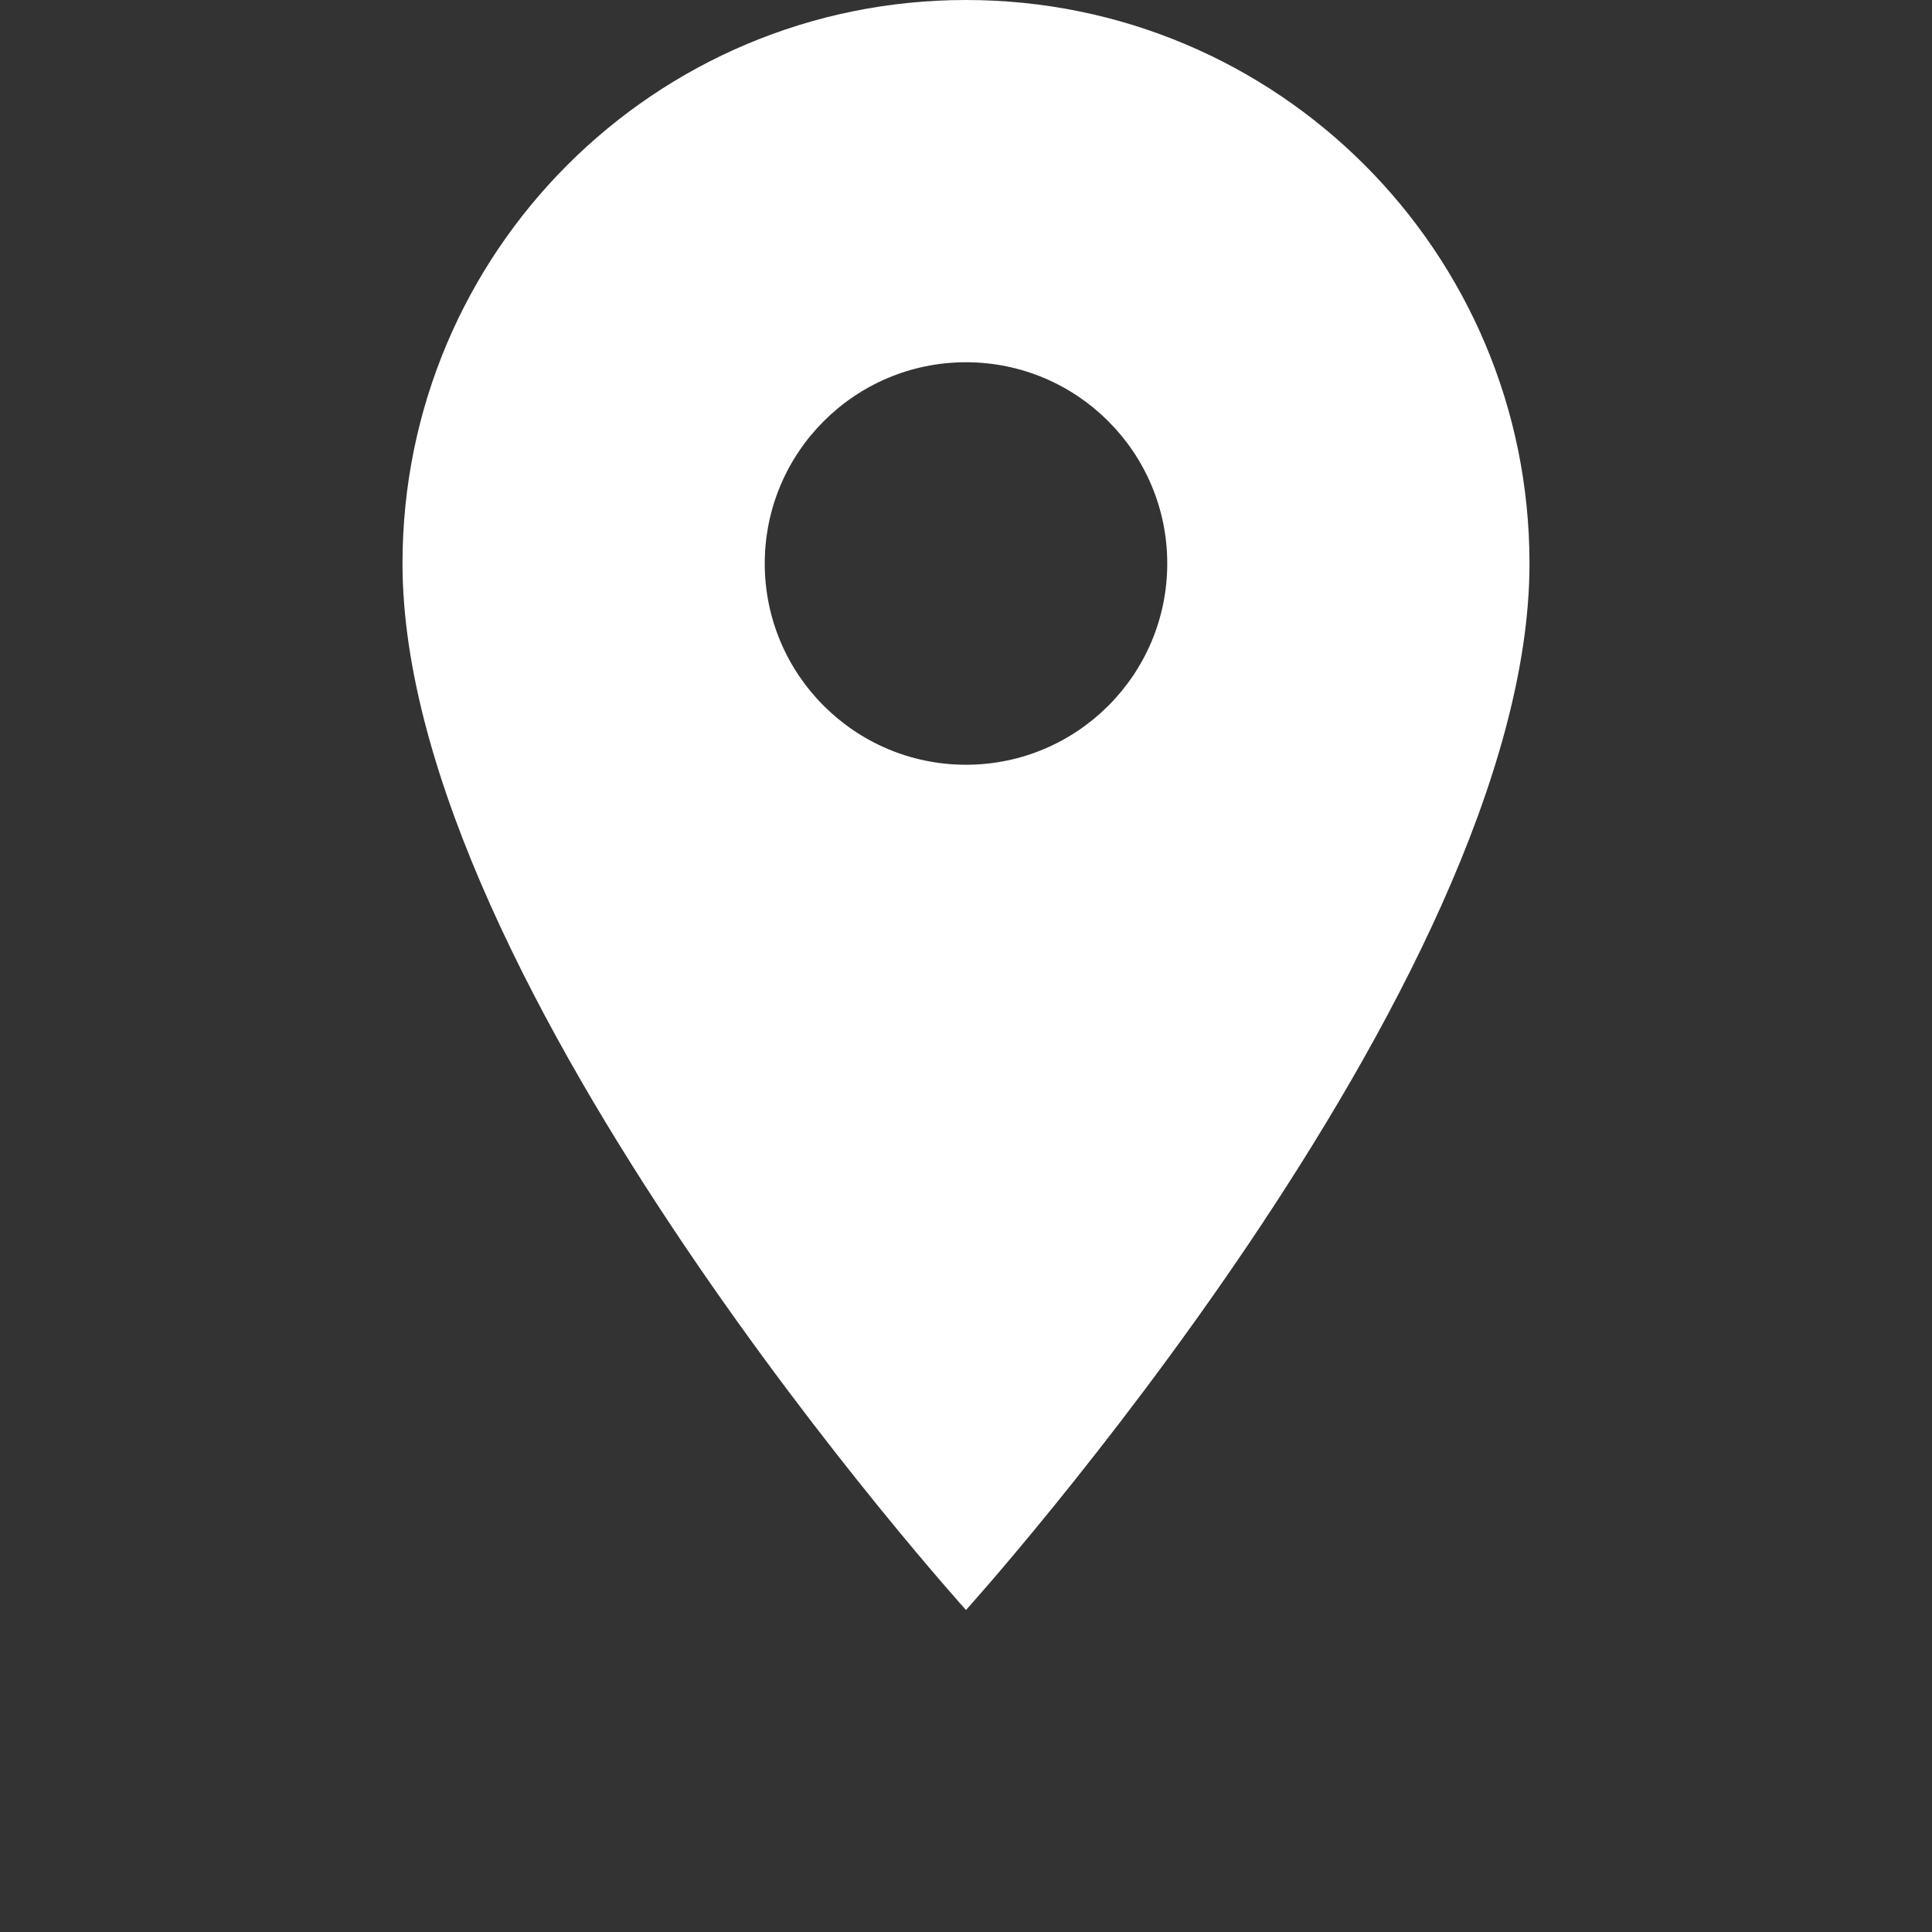 <?xml version="1.0" encoding="UTF-8"?> <svg xmlns="http://www.w3.org/2000/svg" viewBox="0 0 24.00 24.00" data-guides="{&quot;vertical&quot;:[],&quot;horizontal&quot;:[]}"><rect x="0" y="0" width="24.00" height="24.00" fill="#333333" stroke="none"/><path fill="#ffffff" stroke="none" fill-opacity="1" stroke-width="1" stroke-opacity="1" color="rgb(51, 51, 51)" id="tSvge13f6aae6a" title="Path 121" d="M12 0C8.13 0 5 3.13 5 7C5 12.25 12 20 12 20C12 20 19 12.25 19 7C19 3.13 15.87 0 12 0ZM12 9.5C10.62 9.5 9.5 8.38 9.5 7C9.5 5.62 10.62 4.5 12 4.5C13.38 4.5 14.5 5.62 14.5 7C14.5 8.38 13.38 9.5 12 9.5Z"></path><defs></defs></svg> 